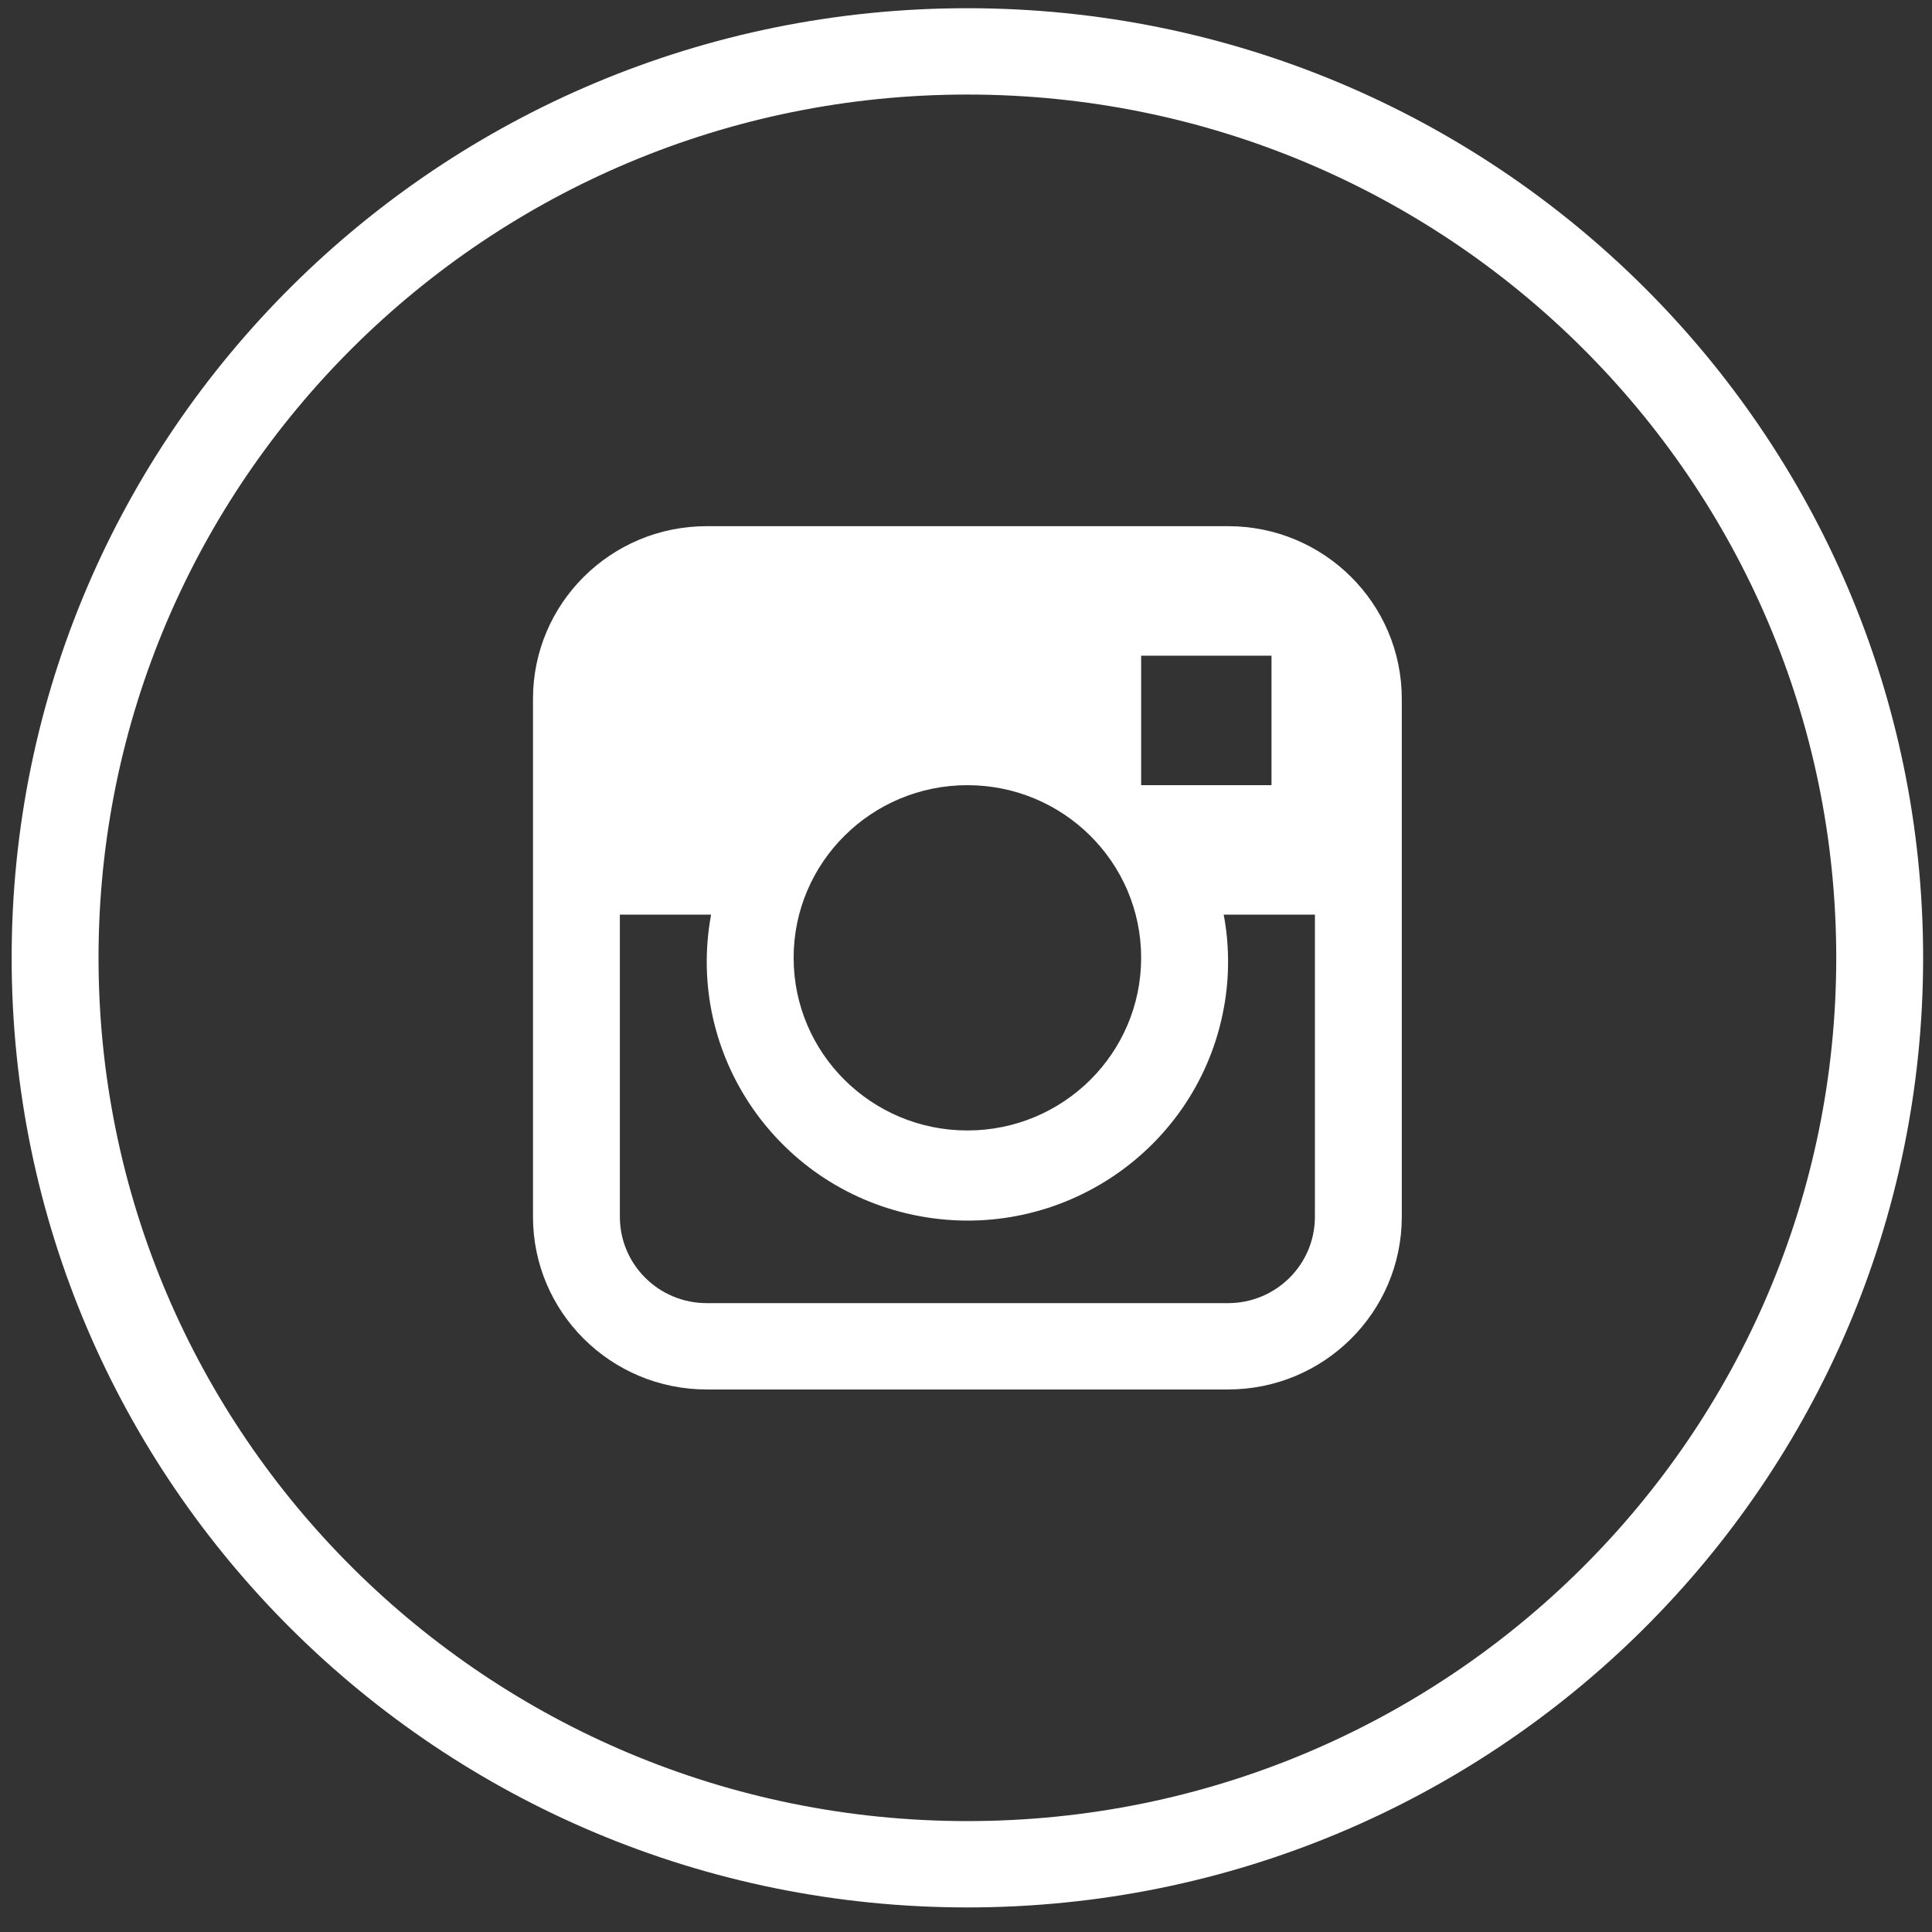 <?xml version="1.0" encoding="UTF-8"?>
<svg xmlns="http://www.w3.org/2000/svg" width="32" height="32" viewBox="0 0 32 32" fill="none">
  <rect x="0" y="0" width="32" height="32" fill="#333333" stroke="none"/>
  <path d="M16.023 0.136C7.281 0.136 0.193 7.178 0.193 15.864C0.193 24.551 7.281 31.593 16.023 31.593C24.766 31.593 31.853 24.551 31.853 15.864C31.853 7.178 24.766 0.136 16.023 0.136ZM16.023 30.163C8.075 30.163 1.632 23.761 1.632 15.864C1.632 7.967 8.075 1.566 16.023 1.566C23.971 1.566 30.414 7.967 30.414 15.864C30.414 23.761 23.971 30.163 16.023 30.163Z" fill="white"></path>
  <path d="M20.34 8.715H11.706C10.116 8.715 8.828 9.995 8.828 11.575V20.154C8.828 21.733 10.116 23.014 11.706 23.014H20.34C21.93 23.014 23.218 21.733 23.218 20.154V11.575C23.218 9.995 21.93 8.715 20.34 8.715ZM18.901 10.86H21.06V13.005H18.901V10.86ZM16.023 13.005C17.613 13.005 18.901 14.285 18.901 15.864C18.901 17.444 17.613 18.724 16.023 18.724C14.434 18.724 13.145 17.444 13.145 15.864C13.145 14.285 14.434 13.005 16.023 13.005ZM21.779 20.154C21.779 20.944 21.135 21.584 20.34 21.584H11.706C10.911 21.584 10.267 20.944 10.267 20.154V15.149H11.778C11.346 17.479 12.896 19.716 15.241 20.145C17.586 20.575 19.837 19.034 20.269 16.704C20.321 16.427 20.345 16.146 20.34 15.864C20.337 15.624 20.313 15.385 20.268 15.149H21.779V20.154H21.779Z" fill="white"></path>
</svg>
